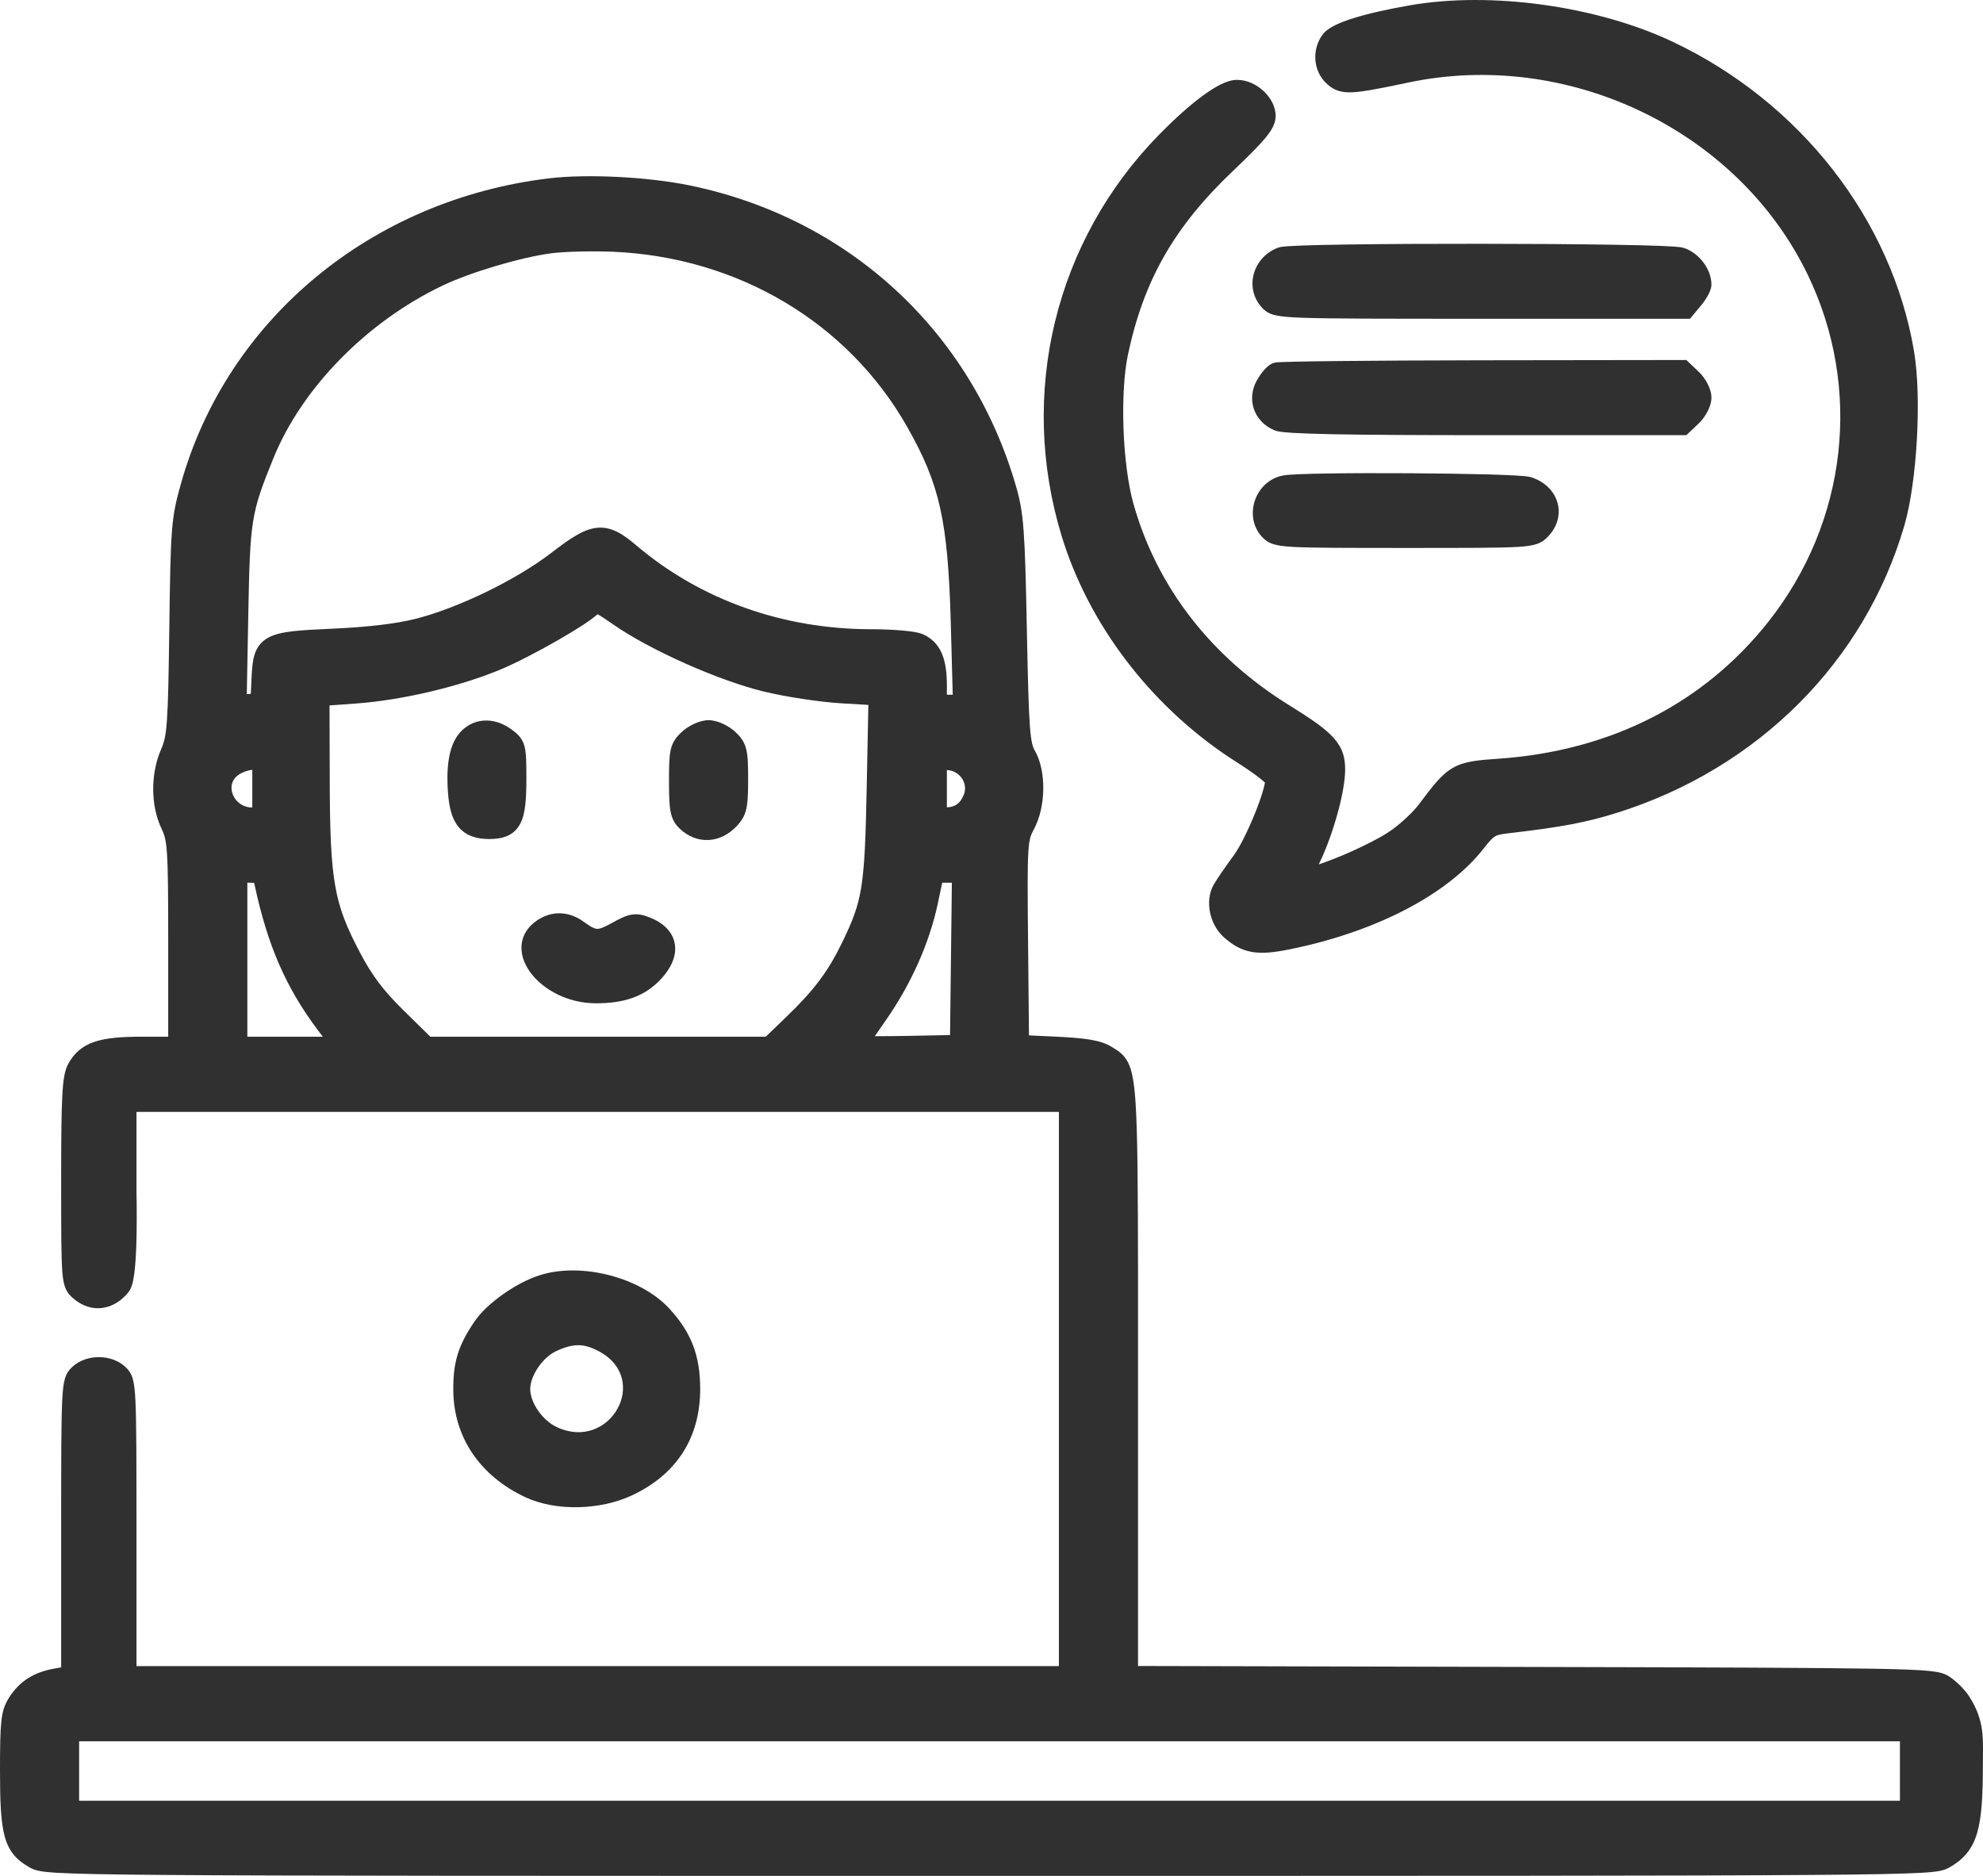 <?xml version="1.0" encoding="UTF-8"?> <svg xmlns="http://www.w3.org/2000/svg" width="74" height="70" viewBox="0 0 74 70" fill="none"><g clip-path="url(#clip0_2023_575)"><path d="M20.923 34.081C21.235 34.092 21.526 34.209 21.784 34.398C22.084 34.616 22.202 34.656 22.28 34.66C22.361 34.664 22.49 34.634 22.826 34.447C23.096 34.296 23.329 34.171 23.56 34.131C23.83 34.084 24.049 34.158 24.253 34.238C24.742 34.431 25.108 34.763 25.183 35.232C25.255 35.681 25.036 36.132 24.672 36.527C24.064 37.186 23.287 37.446 22.212 37.438C21.215 37.431 20.333 36.962 19.852 36.364C19.61 36.064 19.449 35.705 19.46 35.333C19.471 34.945 19.67 34.593 20.049 34.34C20.313 34.164 20.609 34.069 20.923 34.081Z" fill="#303030"></path><path d="M26.441 26.874C26.631 26.874 26.827 26.938 26.984 27.011C27.147 27.087 27.316 27.194 27.449 27.321C27.636 27.498 27.78 27.671 27.851 27.973C27.911 28.227 27.918 28.57 27.918 29.078C27.918 29.571 27.909 29.91 27.854 30.166C27.791 30.459 27.668 30.64 27.493 30.826C27.206 31.13 26.844 31.324 26.447 31.345C26.045 31.367 25.668 31.209 25.368 30.924C25.187 30.752 25.078 30.567 25.022 30.277C24.974 30.022 24.965 29.669 24.965 29.153C24.965 28.606 24.97 28.246 25.028 27.985C25.06 27.843 25.11 27.719 25.186 27.603C25.259 27.492 25.347 27.402 25.433 27.321C25.567 27.194 25.735 27.087 25.899 27.011C26.055 26.939 26.251 26.874 26.441 26.874Z" fill="#303030"></path><path d="M18.16 26.886C18.499 26.89 18.826 27.023 19.113 27.238L19.254 27.35C19.302 27.391 19.349 27.437 19.391 27.489C19.485 27.602 19.543 27.727 19.579 27.873C19.641 28.127 19.643 28.499 19.643 29.071C19.643 29.456 19.632 29.78 19.601 30.047C19.57 30.31 19.516 30.547 19.412 30.742C19.301 30.952 19.136 31.107 18.913 31.201C18.706 31.287 18.477 31.308 18.253 31.309C17.807 31.308 17.398 31.202 17.113 30.86C16.855 30.549 16.758 30.107 16.719 29.593C16.679 29.06 16.692 28.597 16.769 28.212C16.845 27.83 16.991 27.493 17.244 27.251C17.496 27.012 17.814 26.881 18.16 26.886Z" fill="#303030"></path><path fill-rule="evenodd" clip-rule="evenodd" d="M20.505 6.653C21.931 6.484 24.206 6.602 25.752 6.922C31.683 8.148 36.248 12.374 37.917 18.152C38.206 19.152 38.247 19.798 38.32 23.518C38.357 25.395 38.385 26.448 38.432 27.084C38.479 27.719 38.543 27.881 38.618 28.011C38.847 28.412 38.94 28.946 38.932 29.455C38.925 29.967 38.815 30.51 38.585 30.939C38.517 31.066 38.477 31.149 38.447 31.26C38.416 31.375 38.39 31.536 38.374 31.811C38.34 32.368 38.346 33.316 38.365 35.161L38.398 38.636L39.45 38.685C39.984 38.711 40.389 38.745 40.705 38.799C41.022 38.854 41.275 38.933 41.485 39.065C41.667 39.178 41.93 39.311 42.101 39.656C42.251 39.96 42.327 40.411 42.376 41.147C42.45 42.27 42.465 44.199 42.468 47.615V62.167L57.084 62.203C64.182 62.22 67.947 62.233 69.984 62.27C70.998 62.289 71.598 62.314 71.97 62.35C72.342 62.386 72.544 62.438 72.72 62.548L72.823 62.618C73.07 62.798 73.344 63.081 73.492 63.314C74.081 64.236 73.996 64.91 73.996 65.835C73.996 67.021 73.95 67.828 73.779 68.405C73.691 68.702 73.566 68.95 73.39 69.163C73.215 69.376 73.002 69.537 72.761 69.677C72.554 69.797 72.346 69.848 71.689 69.885C71.022 69.923 69.821 69.948 67.564 69.965C63.043 69.999 54.248 70 36.926 70C19.419 70 10.624 70 6.149 69.965C3.915 69.948 2.746 69.922 2.105 69.883C1.787 69.863 1.578 69.839 1.426 69.806C1.252 69.767 1.157 69.715 1.077 69.668C0.865 69.546 0.672 69.405 0.513 69.211C0.354 69.016 0.245 68.789 0.172 68.514C0.03 67.987 -0 67.224 3.00611e-06 66.056C0 65.154 0.009 64.6 0.051 64.223C0.095 63.823 0.181 63.594 0.337 63.349C0.532 63.045 0.764 62.799 1.061 62.614C1.357 62.43 1.695 62.319 2.083 62.254L2.282 62.22V57.052C2.282 54.403 2.284 53.014 2.322 52.259C2.34 51.886 2.368 51.633 2.421 51.451C2.483 51.235 2.58 51.118 2.686 51.017C2.959 50.757 3.335 50.642 3.687 50.642C4.04 50.642 4.416 50.757 4.689 51.017C4.795 51.118 4.892 51.235 4.954 51.452C5.006 51.634 5.035 51.886 5.053 52.26C5.091 53.016 5.093 54.405 5.093 57.058V62.172H39.515V41.491H5.093V44.517C5.094 44.54 5.095 44.575 5.096 44.618C5.098 44.705 5.099 44.829 5.101 44.979C5.104 45.28 5.104 45.685 5.096 46.102C5.088 46.519 5.071 46.954 5.035 47.313C5.018 47.491 4.995 47.659 4.965 47.799C4.939 47.918 4.896 48.087 4.799 48.211C4.568 48.504 4.246 48.736 3.86 48.8C3.459 48.867 3.06 48.739 2.723 48.441C2.636 48.364 2.524 48.26 2.446 48.076C2.378 47.915 2.345 47.714 2.325 47.448C2.284 46.911 2.282 45.94 2.282 44.081C2.282 42.516 2.291 41.538 2.324 40.91C2.355 40.301 2.409 39.952 2.544 39.704C2.757 39.312 3.05 39.035 3.528 38.875C3.968 38.727 4.548 38.685 5.321 38.685H6.277V35.215C6.277 33.435 6.271 32.473 6.233 31.888C6.198 31.322 6.135 31.146 6.03 30.927C5.615 30.057 5.615 28.864 6.016 27.951C6.119 27.716 6.185 27.5 6.229 26.887C6.273 26.261 6.294 25.255 6.318 23.452C6.368 19.66 6.388 19.339 6.756 18.035C8.483 11.903 13.87 7.442 20.505 6.653ZM2.953 67.195H70.9V64.977H2.953V67.195ZM9.23 38.685H12.045L11.854 38.431C10.658 36.835 9.979 35.261 9.497 33.002C9.492 32.978 9.484 32.96 9.48 32.944C9.443 32.941 9.392 32.938 9.319 32.938H9.23V38.685ZM22.299 22.921C22.167 23.039 21.979 23.173 21.782 23.303C21.508 23.483 21.165 23.691 20.8 23.901C20.073 24.318 19.233 24.754 18.647 24.996C17.099 25.634 14.994 26.127 13.286 26.252L12.297 26.324L12.305 29.158C12.31 31.043 12.353 32.176 12.512 33.069C12.667 33.946 12.937 34.602 13.423 35.526C13.889 36.412 14.293 36.951 15.087 37.731L16.059 38.685H28.576L29.357 37.932C30.391 36.935 30.906 36.243 31.426 35.171C31.815 34.37 32.017 33.865 32.139 33.11C32.264 32.334 32.305 31.29 32.343 29.411L32.405 26.304L31.389 26.244C30.588 26.197 29.287 25.998 28.478 25.799C26.79 25.385 24.24 24.248 22.894 23.308C22.589 23.096 22.409 22.98 22.299 22.921ZM34.998 33.709C34.685 35.193 33.988 36.748 33.031 38.109C32.89 38.309 32.759 38.501 32.646 38.666C32.982 38.666 33.415 38.664 33.886 38.655L35.453 38.624L35.521 32.938H35.161L34.998 33.709ZM9.413 28.729C9.368 28.729 9.275 28.744 9.158 28.786C9.044 28.827 8.943 28.88 8.881 28.927C8.638 29.109 8.582 29.392 8.693 29.66C8.805 29.928 9.068 30.132 9.413 30.132H9.415V28.729H9.413ZM35.335 30.125C35.497 30.121 35.614 30.081 35.705 30.017C35.8 29.95 35.894 29.839 35.967 29.657C36.141 29.22 35.803 28.752 35.335 28.735V30.125ZM22.891 9.395C22.1 9.361 21.053 9.388 20.577 9.451C19.424 9.603 17.546 10.162 16.498 10.665C13.664 12.024 11.258 14.493 10.198 17.109C9.773 18.157 9.565 18.716 9.446 19.453C9.326 20.204 9.298 21.147 9.265 22.964L9.21 25.903L9.235 25.901L9.359 25.889L9.386 25.322C9.401 24.999 9.419 24.7 9.49 24.457C9.569 24.187 9.718 23.959 9.996 23.802C10.245 23.662 10.565 23.597 10.935 23.554C11.313 23.511 11.802 23.486 12.42 23.459C13.735 23.4 14.786 23.273 15.495 23.095C17.075 22.699 19.25 21.646 20.553 20.645C20.909 20.372 21.209 20.151 21.474 19.995C21.737 19.838 21.997 19.725 22.27 19.696C22.845 19.635 23.293 19.969 23.77 20.372C26.15 22.384 29.225 23.48 32.509 23.48C32.908 23.48 33.312 23.497 33.643 23.525C33.808 23.539 33.96 23.557 34.087 23.577C34.2 23.595 34.333 23.621 34.434 23.665L34.555 23.724C34.827 23.873 35.023 24.096 35.149 24.389C35.285 24.708 35.335 25.104 35.335 25.567V25.923H35.553L35.482 23.297C35.429 21.341 35.324 20.04 35.084 18.96C34.846 17.889 34.472 17.021 33.857 15.935C31.652 12.044 27.552 9.599 22.891 9.395Z" fill="#303030"></path><path fill-rule="evenodd" clip-rule="evenodd" d="M20.159 47.58C20.949 47.333 21.889 47.365 22.745 47.587C23.602 47.809 24.427 48.234 24.975 48.828C25.378 49.265 25.672 49.704 25.861 50.198C26.05 50.692 26.129 51.222 26.129 51.831C26.129 53.645 25.255 55.019 23.58 55.802C22.387 56.36 20.73 56.397 19.6 55.867C17.919 55.079 16.936 53.639 16.916 51.904C16.91 51.386 16.951 50.958 17.079 50.54C17.208 50.123 17.416 49.738 17.716 49.3C17.957 48.947 18.357 48.587 18.784 48.287C19.213 47.985 19.707 47.72 20.159 47.58ZM21.591 50.197C21.358 50.194 21.094 50.258 20.745 50.422C20.512 50.532 20.266 50.754 20.077 51.033C19.887 51.314 19.786 51.607 19.786 51.831C19.786 52.069 19.889 52.362 20.081 52.639C20.272 52.914 20.528 53.139 20.789 53.259C22.761 54.167 24.283 51.479 22.371 50.436C22.064 50.268 21.821 50.2 21.591 50.197Z" fill="#303030"></path><path d="M52.616 0.198C55.646 -0.329 59.6 0.222 62.43 1.563C67.187 3.817 70.599 8.195 71.427 13.112C71.573 13.981 71.599 15.199 71.533 16.389C71.467 17.578 71.307 18.778 71.066 19.608C69.589 24.684 65.611 28.668 60.367 30.322C59.188 30.694 58.279 30.863 56.231 31.102C55.959 31.134 55.863 31.165 55.786 31.213C55.694 31.27 55.588 31.377 55.368 31.66C54 33.413 51.261 34.8 48.084 35.433C47.542 35.541 47.103 35.59 46.711 35.521C46.298 35.448 45.985 35.253 45.672 34.974C45.393 34.726 45.222 34.38 45.154 34.041C45.086 33.704 45.112 33.325 45.293 33.009C45.41 32.805 45.751 32.31 46.047 31.909C46.254 31.628 46.551 31.035 46.802 30.425C46.925 30.125 47.032 29.833 47.107 29.588C47.159 29.42 47.189 29.29 47.205 29.202C47.157 29.158 47.089 29.101 47.002 29.032C46.791 28.867 46.492 28.658 46.16 28.448C43.142 26.537 40.796 23.569 39.716 20.31L39.615 19.994C37.996 14.674 39.373 8.984 43.252 5.028C43.847 4.421 44.404 3.924 44.878 3.575C45.115 3.401 45.339 3.258 45.542 3.156C45.735 3.06 45.953 2.98 46.166 2.98C46.552 2.98 46.907 3.167 47.155 3.399C47.402 3.63 47.604 3.965 47.604 4.33C47.603 4.615 47.449 4.872 47.216 5.153C46.975 5.442 46.591 5.827 46.014 6.376C43.816 8.466 42.685 10.448 42.093 13.228C41.944 13.927 41.889 14.948 41.926 15.992C41.964 17.034 42.092 18.064 42.292 18.781C43.164 21.896 45.182 24.509 48.129 26.329C48.918 26.817 49.443 27.175 49.761 27.527C49.927 27.712 50.043 27.902 50.113 28.113C50.182 28.321 50.2 28.532 50.197 28.748C50.191 29.173 50.077 29.768 49.91 30.369C49.743 30.975 49.514 31.619 49.264 32.147L49.212 32.256C49.538 32.146 49.931 31.994 50.328 31.819C50.925 31.557 51.494 31.265 51.829 31.043L51.979 30.938C52.337 30.673 52.751 30.28 52.944 30.022C53.204 29.674 53.416 29.396 53.606 29.18C53.798 28.961 53.987 28.786 54.211 28.656C54.656 28.399 55.176 28.364 55.928 28.311C60.1 28.02 63.575 26.252 65.988 23.204C68.944 19.471 69.507 14.47 67.448 10.228C64.837 4.851 58.521 1.826 52.564 3.078C51.515 3.299 50.887 3.423 50.479 3.443C50.266 3.453 50.074 3.438 49.898 3.372C49.718 3.306 49.592 3.202 49.491 3.106C48.994 2.633 48.953 1.837 49.354 1.293C49.467 1.139 49.651 1.026 49.826 0.939C50.013 0.847 50.246 0.759 50.514 0.676C51.05 0.508 51.765 0.346 52.616 0.198Z" fill="#303030"></path><path d="M52.606 17.659C53.668 17.666 54.723 17.681 55.539 17.703C55.947 17.715 56.299 17.729 56.564 17.744C56.696 17.751 56.81 17.759 56.9 17.768C56.937 17.772 56.981 17.777 57.026 17.784L57.157 17.813L57.336 17.884C57.738 18.068 58.018 18.386 58.122 18.763C58.242 19.194 58.119 19.662 57.762 20.027C57.679 20.112 57.568 20.223 57.357 20.297C57.178 20.36 56.945 20.39 56.623 20.409C55.971 20.447 54.764 20.447 52.421 20.447C50.139 20.447 48.933 20.445 48.269 20.409C47.941 20.391 47.707 20.363 47.529 20.309C47.317 20.244 47.201 20.145 47.107 20.047C46.734 19.654 46.681 19.122 46.825 18.688C46.968 18.254 47.332 17.845 47.883 17.743C48.01 17.719 48.248 17.705 48.526 17.694C48.818 17.682 49.192 17.673 49.619 17.667C50.472 17.654 51.545 17.653 52.606 17.659Z" fill="#303030"></path><path d="M63.048 13.546L63.399 13.88C63.532 14.007 63.644 14.167 63.723 14.322C63.799 14.47 63.866 14.657 63.866 14.836C63.866 15.015 63.799 15.202 63.723 15.35C63.644 15.505 63.532 15.665 63.399 15.793L63.048 16.126L62.929 16.239H55.413C52.835 16.239 50.968 16.228 49.714 16.203C49.088 16.19 48.61 16.174 48.271 16.154C48.102 16.144 47.962 16.133 47.853 16.12C47.764 16.11 47.64 16.092 47.544 16.051C46.789 15.724 46.516 14.905 46.893 14.211L47.013 14.014C47.056 13.951 47.102 13.892 47.147 13.838C47.192 13.785 47.242 13.732 47.293 13.686C47.338 13.647 47.411 13.588 47.505 13.552C47.564 13.53 47.622 13.524 47.624 13.524C47.644 13.521 47.664 13.52 47.683 13.518C47.722 13.515 47.772 13.513 47.829 13.511C47.945 13.506 48.106 13.501 48.307 13.497C48.71 13.488 49.28 13.479 49.973 13.472C51.36 13.458 53.247 13.447 55.299 13.444L62.76 13.434L62.928 13.433L63.048 13.546Z" fill="#303030"></path><path d="M55.243 9.097C57.043 9.098 58.847 9.11 60.233 9.133C60.926 9.144 61.518 9.159 61.954 9.175C62.17 9.184 62.352 9.193 62.49 9.203C62.558 9.208 62.62 9.212 62.671 9.219C62.711 9.223 62.78 9.233 62.841 9.253C63.14 9.353 63.392 9.562 63.566 9.792C63.739 10.023 63.866 10.316 63.866 10.616C63.866 10.707 63.839 10.791 63.82 10.843C63.797 10.903 63.767 10.966 63.734 11.025C63.669 11.144 63.581 11.273 63.485 11.39L63.189 11.746L63.067 11.895H55.27C51.557 11.895 49.645 11.893 48.632 11.858C48.132 11.841 47.817 11.814 47.605 11.766C47.492 11.741 47.391 11.705 47.3 11.652C47.208 11.597 47.147 11.535 47.107 11.494C46.42 10.771 46.741 9.609 47.681 9.247L47.783 9.218C47.816 9.211 47.844 9.209 47.861 9.206C47.911 9.2 47.971 9.194 48.037 9.189C48.171 9.18 48.35 9.171 48.563 9.163C48.992 9.147 49.578 9.134 50.266 9.124C51.643 9.104 53.442 9.095 55.243 9.097Z" fill="#303030"></path></g><defs><clipPath id="clip0_2023_575"><rect width="74" height="70" fill="white"></rect></clipPath></defs></svg> 